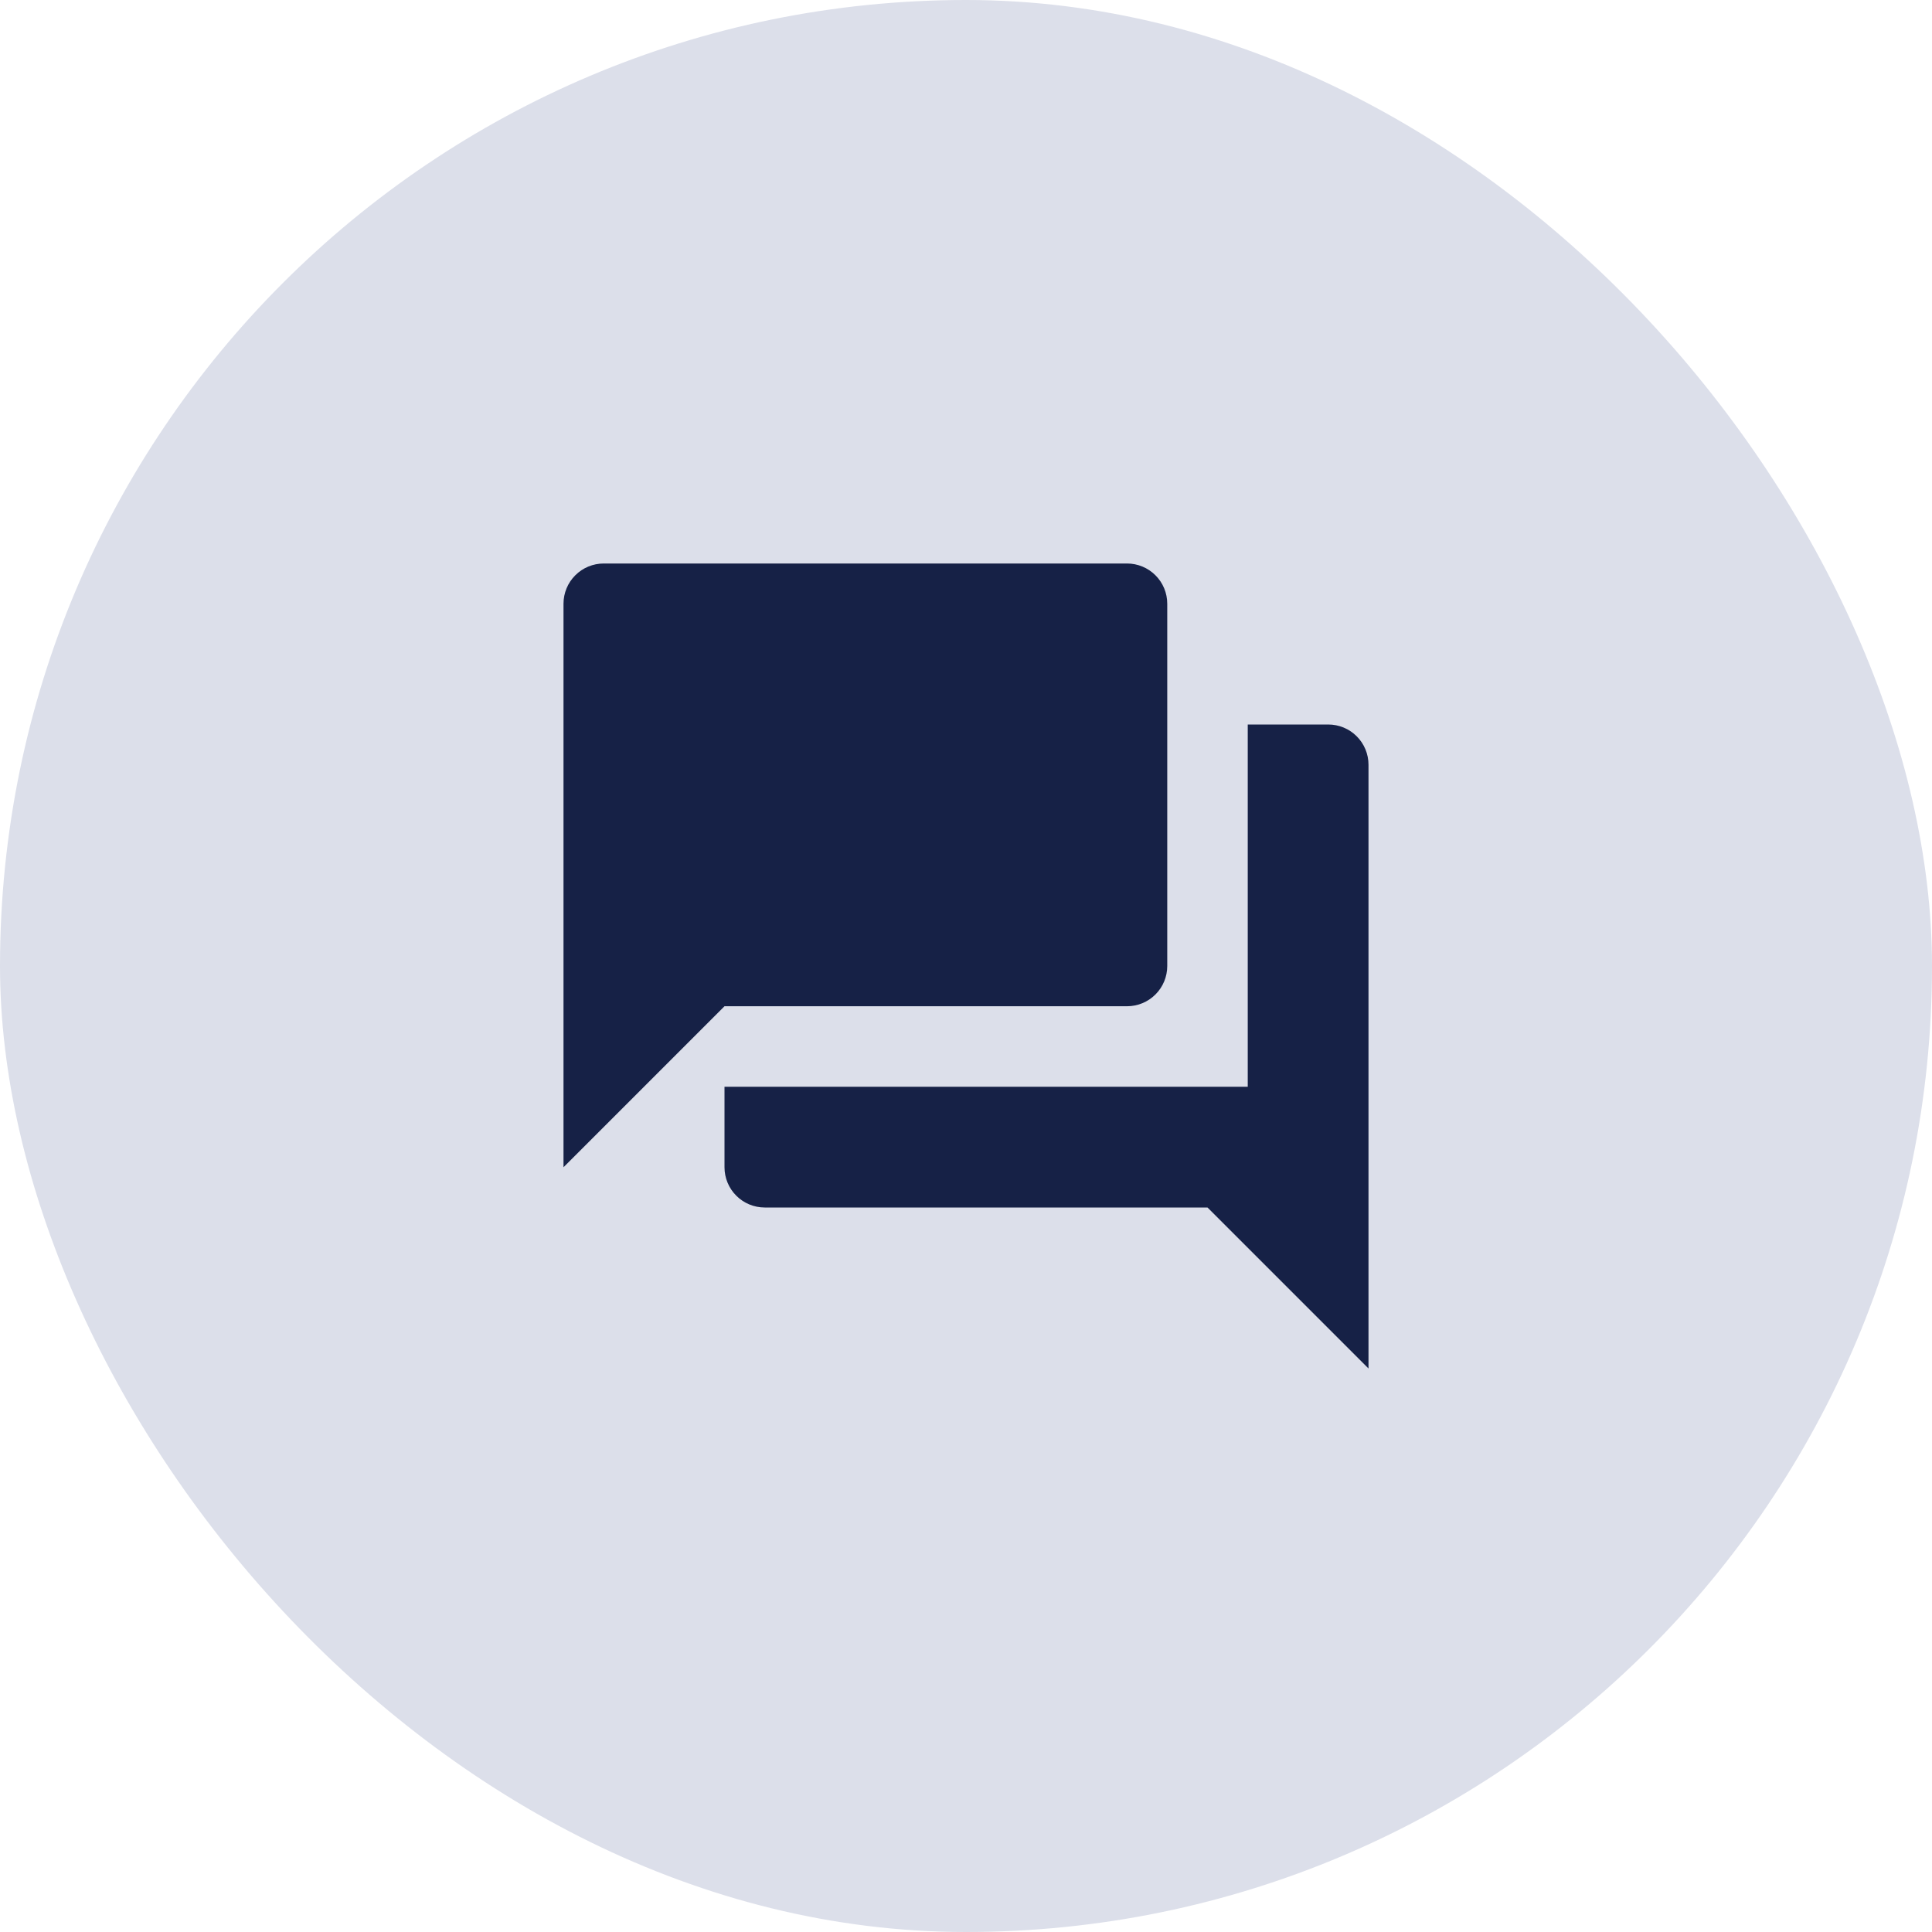 <svg width="48" height="48" viewBox="0 0 48 48" fill="none" xmlns="http://www.w3.org/2000/svg">
<rect width="48" height="48" rx="24" fill="#DCDFEA"/>
<path d="M29 24V15C29 14.735 28.895 14.48 28.707 14.293C28.52 14.105 28.265 14 28 14H15C14.735 14 14.48 14.105 14.293 14.293C14.105 14.48 14 14.735 14 15V29L18 25H28C28.265 25 28.52 24.895 28.707 24.707C28.895 24.52 29 24.265 29 24Z" fill="#162146"/>
<path d="M33 18H31V27H18V29C18 29.265 18.105 29.52 18.293 29.707C18.48 29.895 18.735 30 19 30H30L34 34V19C34 18.735 33.895 18.48 33.707 18.293C33.52 18.105 33.265 18 33 18Z" fill="#162146"/>
</svg>
